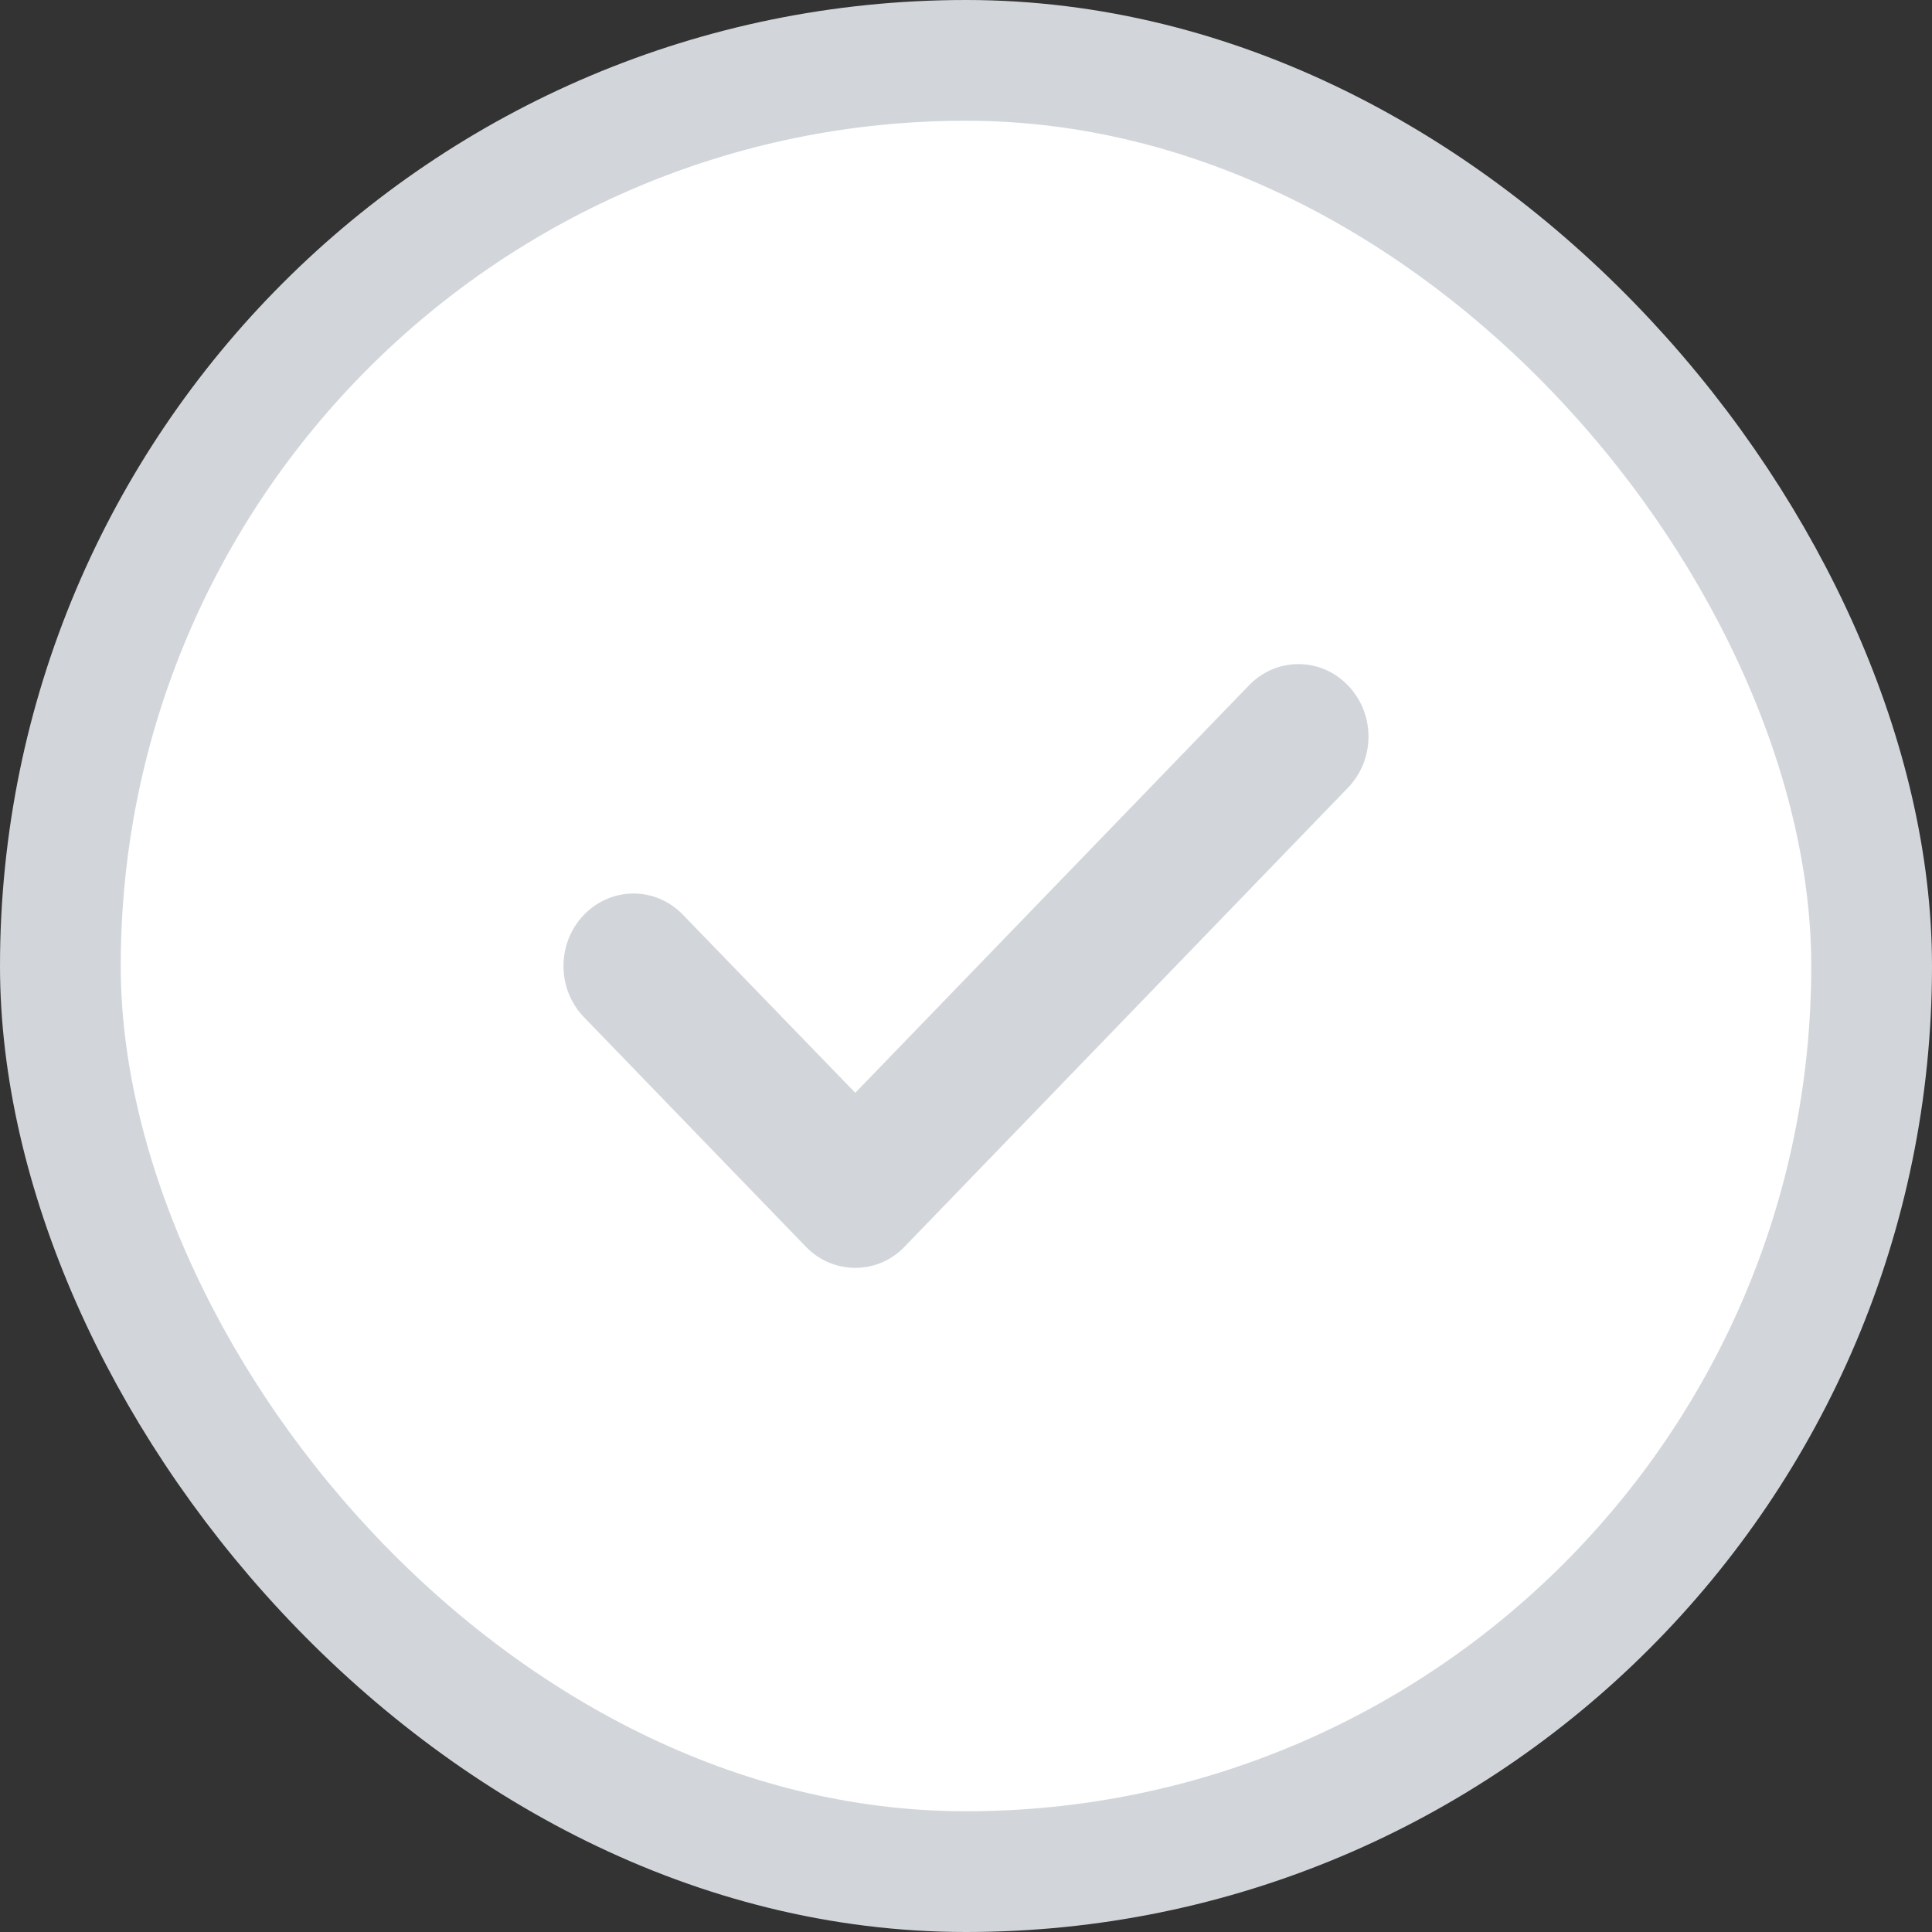 <svg width="16" height="16" viewBox="0 0 16 16" fill="none" xmlns="http://www.w3.org/2000/svg">
<rect x="0" y="0" width="16" height="16" fill="#333333" stroke="none"/>
<rect x="0.5" y="0.5" width="15" height="15" rx="7.5" fill="white"/>
<rect x="0.5" y="0.5" width="15" height="15" rx="7.5" stroke="#D2D6DB"/>
<path fill-rule="evenodd" clip-rule="evenodd" d="M11.163 5.676C11.39 5.91 11.39 6.29 11.163 6.524L7.492 10.324C7.38 10.442 7.231 10.5 7.083 10.5C6.935 10.5 6.786 10.442 6.673 10.324L4.836 8.424C4.61 8.19 4.61 7.81 4.836 7.576C5.063 7.341 5.43 7.341 5.656 7.576L7.083 9.05L10.343 5.676C10.57 5.441 10.937 5.441 11.163 5.676Z" fill="#D2D6DB"/>
</svg>
